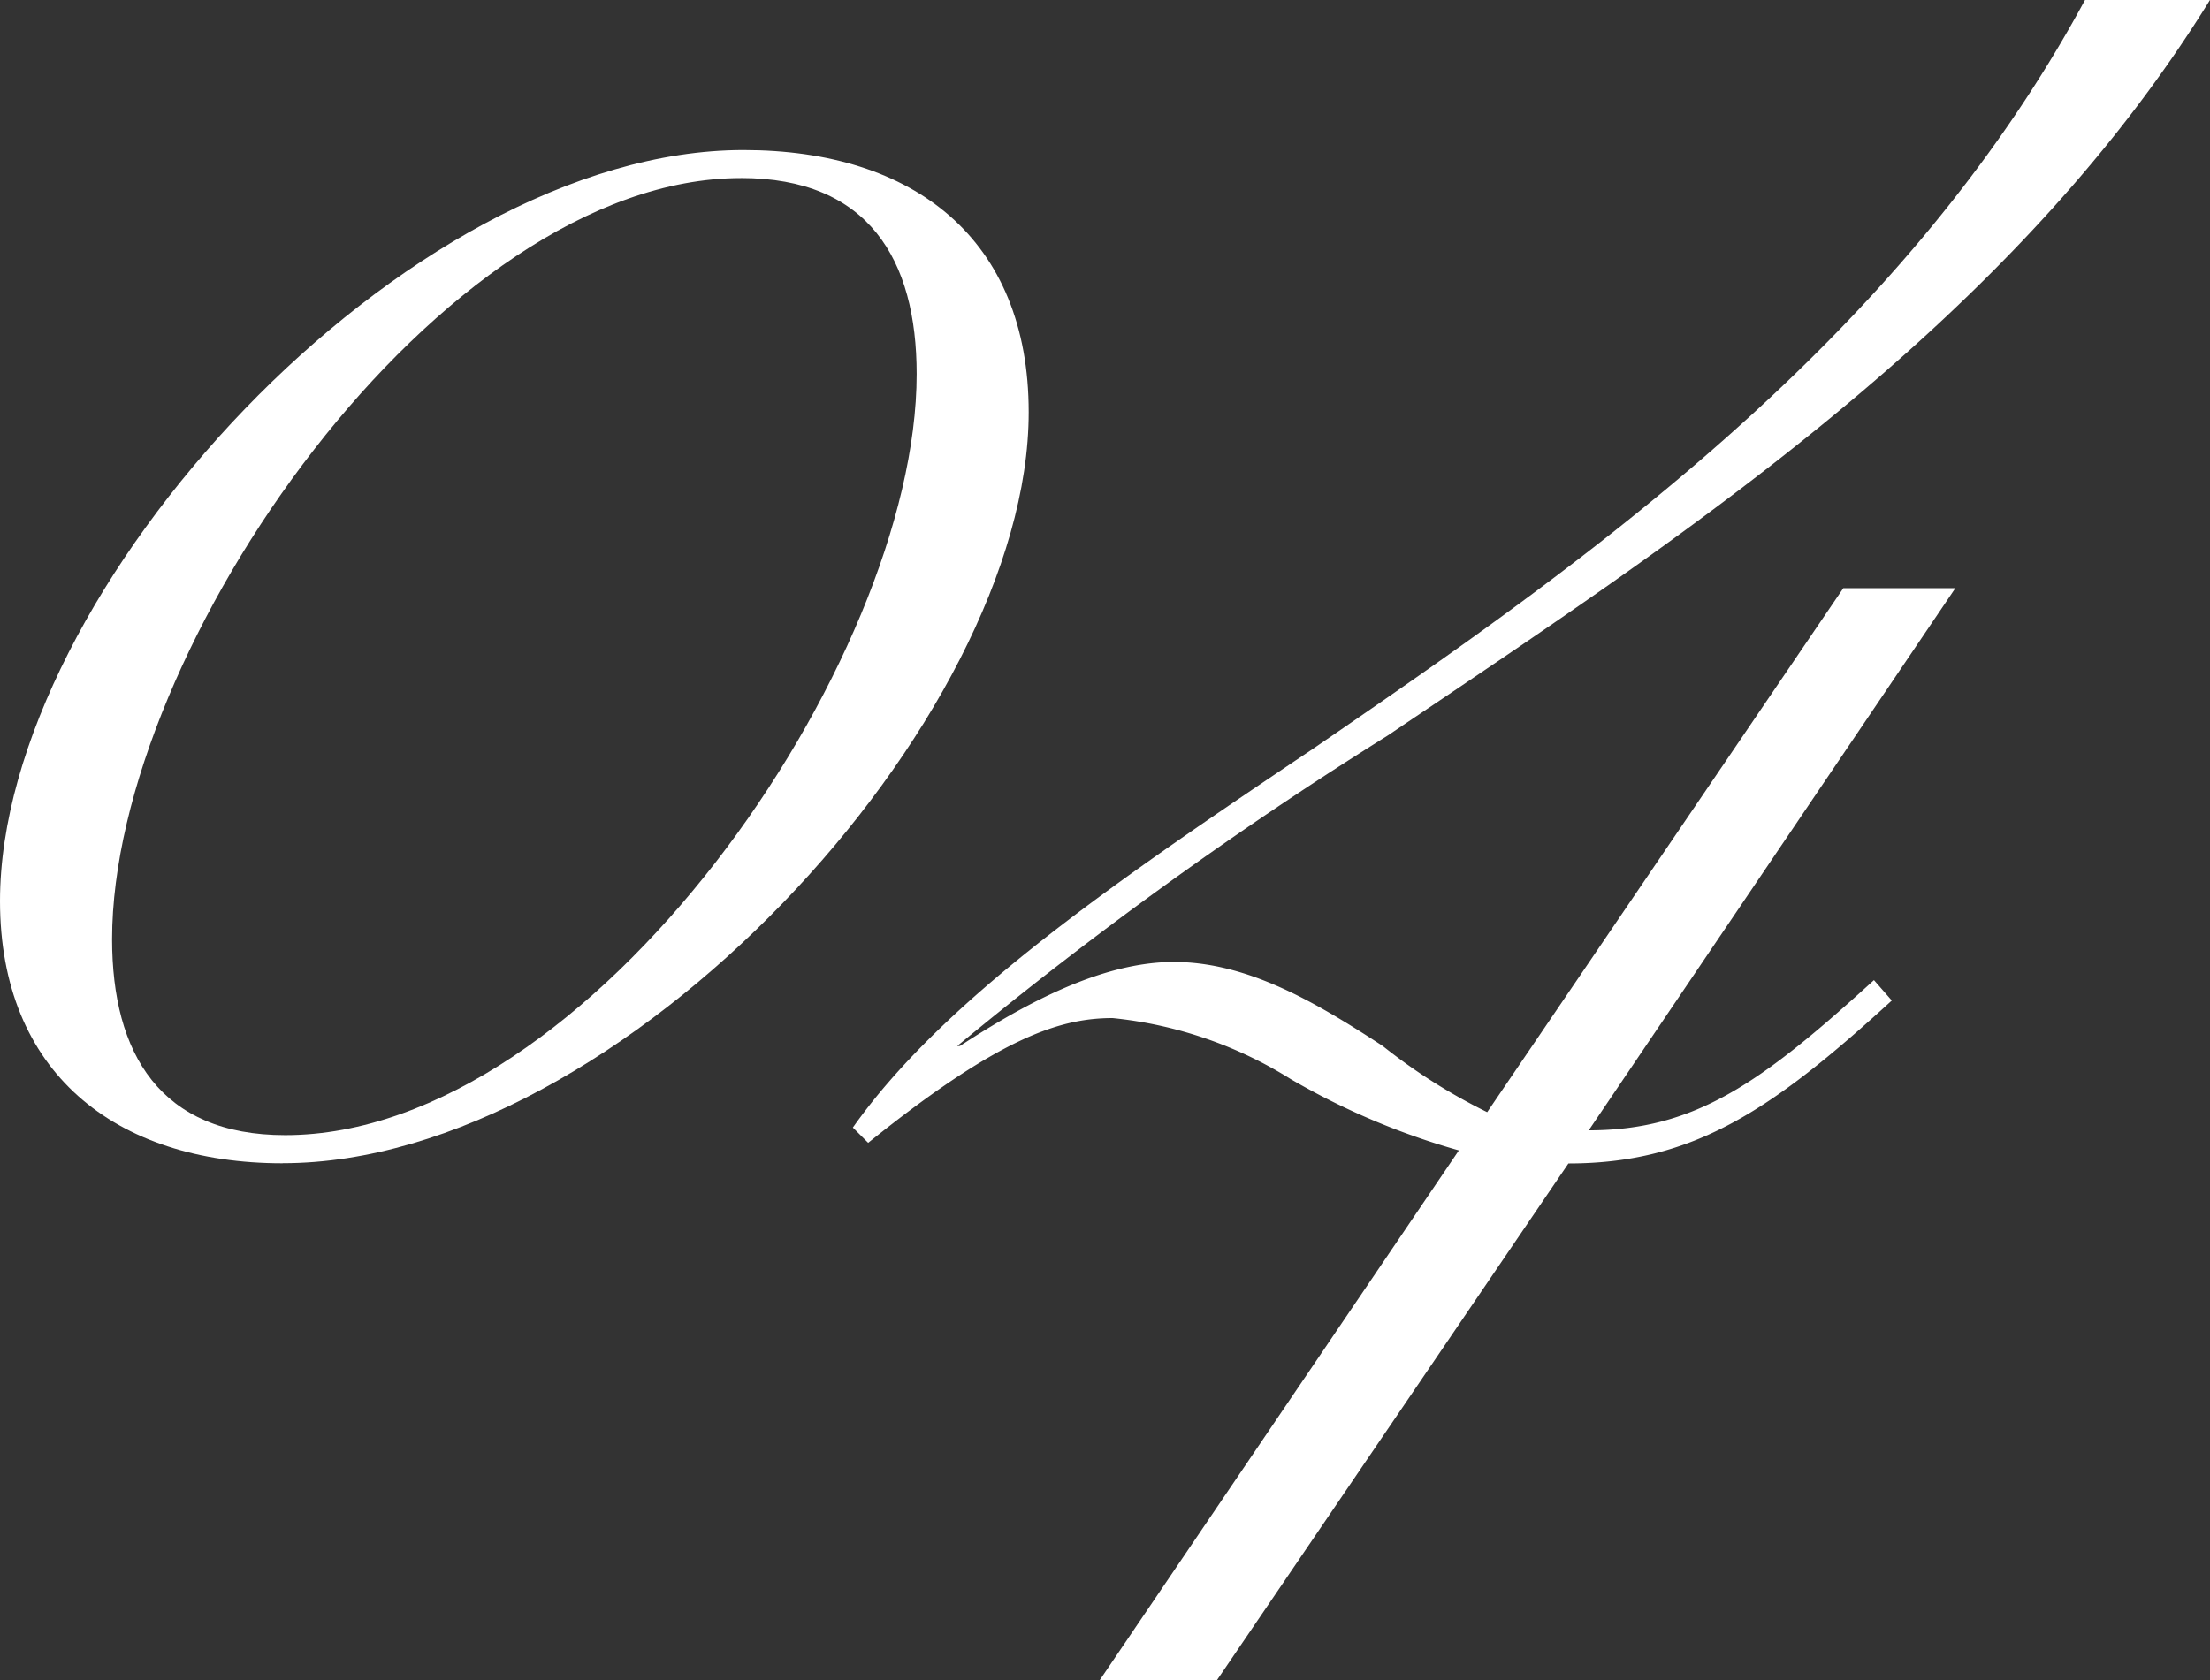 <svg xmlns="http://www.w3.org/2000/svg" width="55.013" height="41.833" viewBox="0 0 55.013 41.833">
  <rect x="0" y="0" width="55.013" height="41.833" fill="#333333" stroke="none"/>
  <g id="グループ_294" data-name="グループ 294" transform="translate(-440 -1292.855)">
    <path id="パス_570" data-name="パス 570" d="M7.035,181.241c-4.183,0-7.035-2.282-7.035-6.53,0-7.732,10.077-18.7,18.507-18.7,4.247,0,7.1,2.218,7.1,6.528,0,7.668-10.141,18.7-18.571,18.7m11.409-24.53c-7.479,0-15.655,11.725-15.655,18.952,0,2.852,1.2,4.879,4.31,4.879,7.606,0,15.718-11.789,15.718-18.951,0-2.852-1.2-4.881-4.373-4.881" transform="translate(440 1140.58)" fill="#fff"/>
    <path id="パス_571" data-name="パス 571" d="M51.717,152.855c-5.007,8.113-13.246,13.438-20.472,18.317A99.345,99.345,0,0,0,20.534,178.9H20.6c1.649-1.077,3.549-2.092,5.325-2.092,1.838,0,3.549,1.014,5.2,2.092a14.259,14.259,0,0,0,2.6,1.648L42.59,167.5h2.789L36.253,181c2.661,0,4.309-1.2,7.1-3.74l.444.508c-2.978,2.725-4.943,4.057-8.05,4.057L27,194.688H24.082L33.02,181.5a18.057,18.057,0,0,1-4.183-1.774,10.305,10.305,0,0,0-4.437-1.521c-1.332,0-2.853.508-6.084,3.106l-.381-.38c2.282-3.233,6.655-6.211,11.473-9.444,6.655-4.563,14.578-10.077,19.2-18.635Z" transform="translate(443.295 1140)" fill="#fff"/>
  </g>
</svg>
